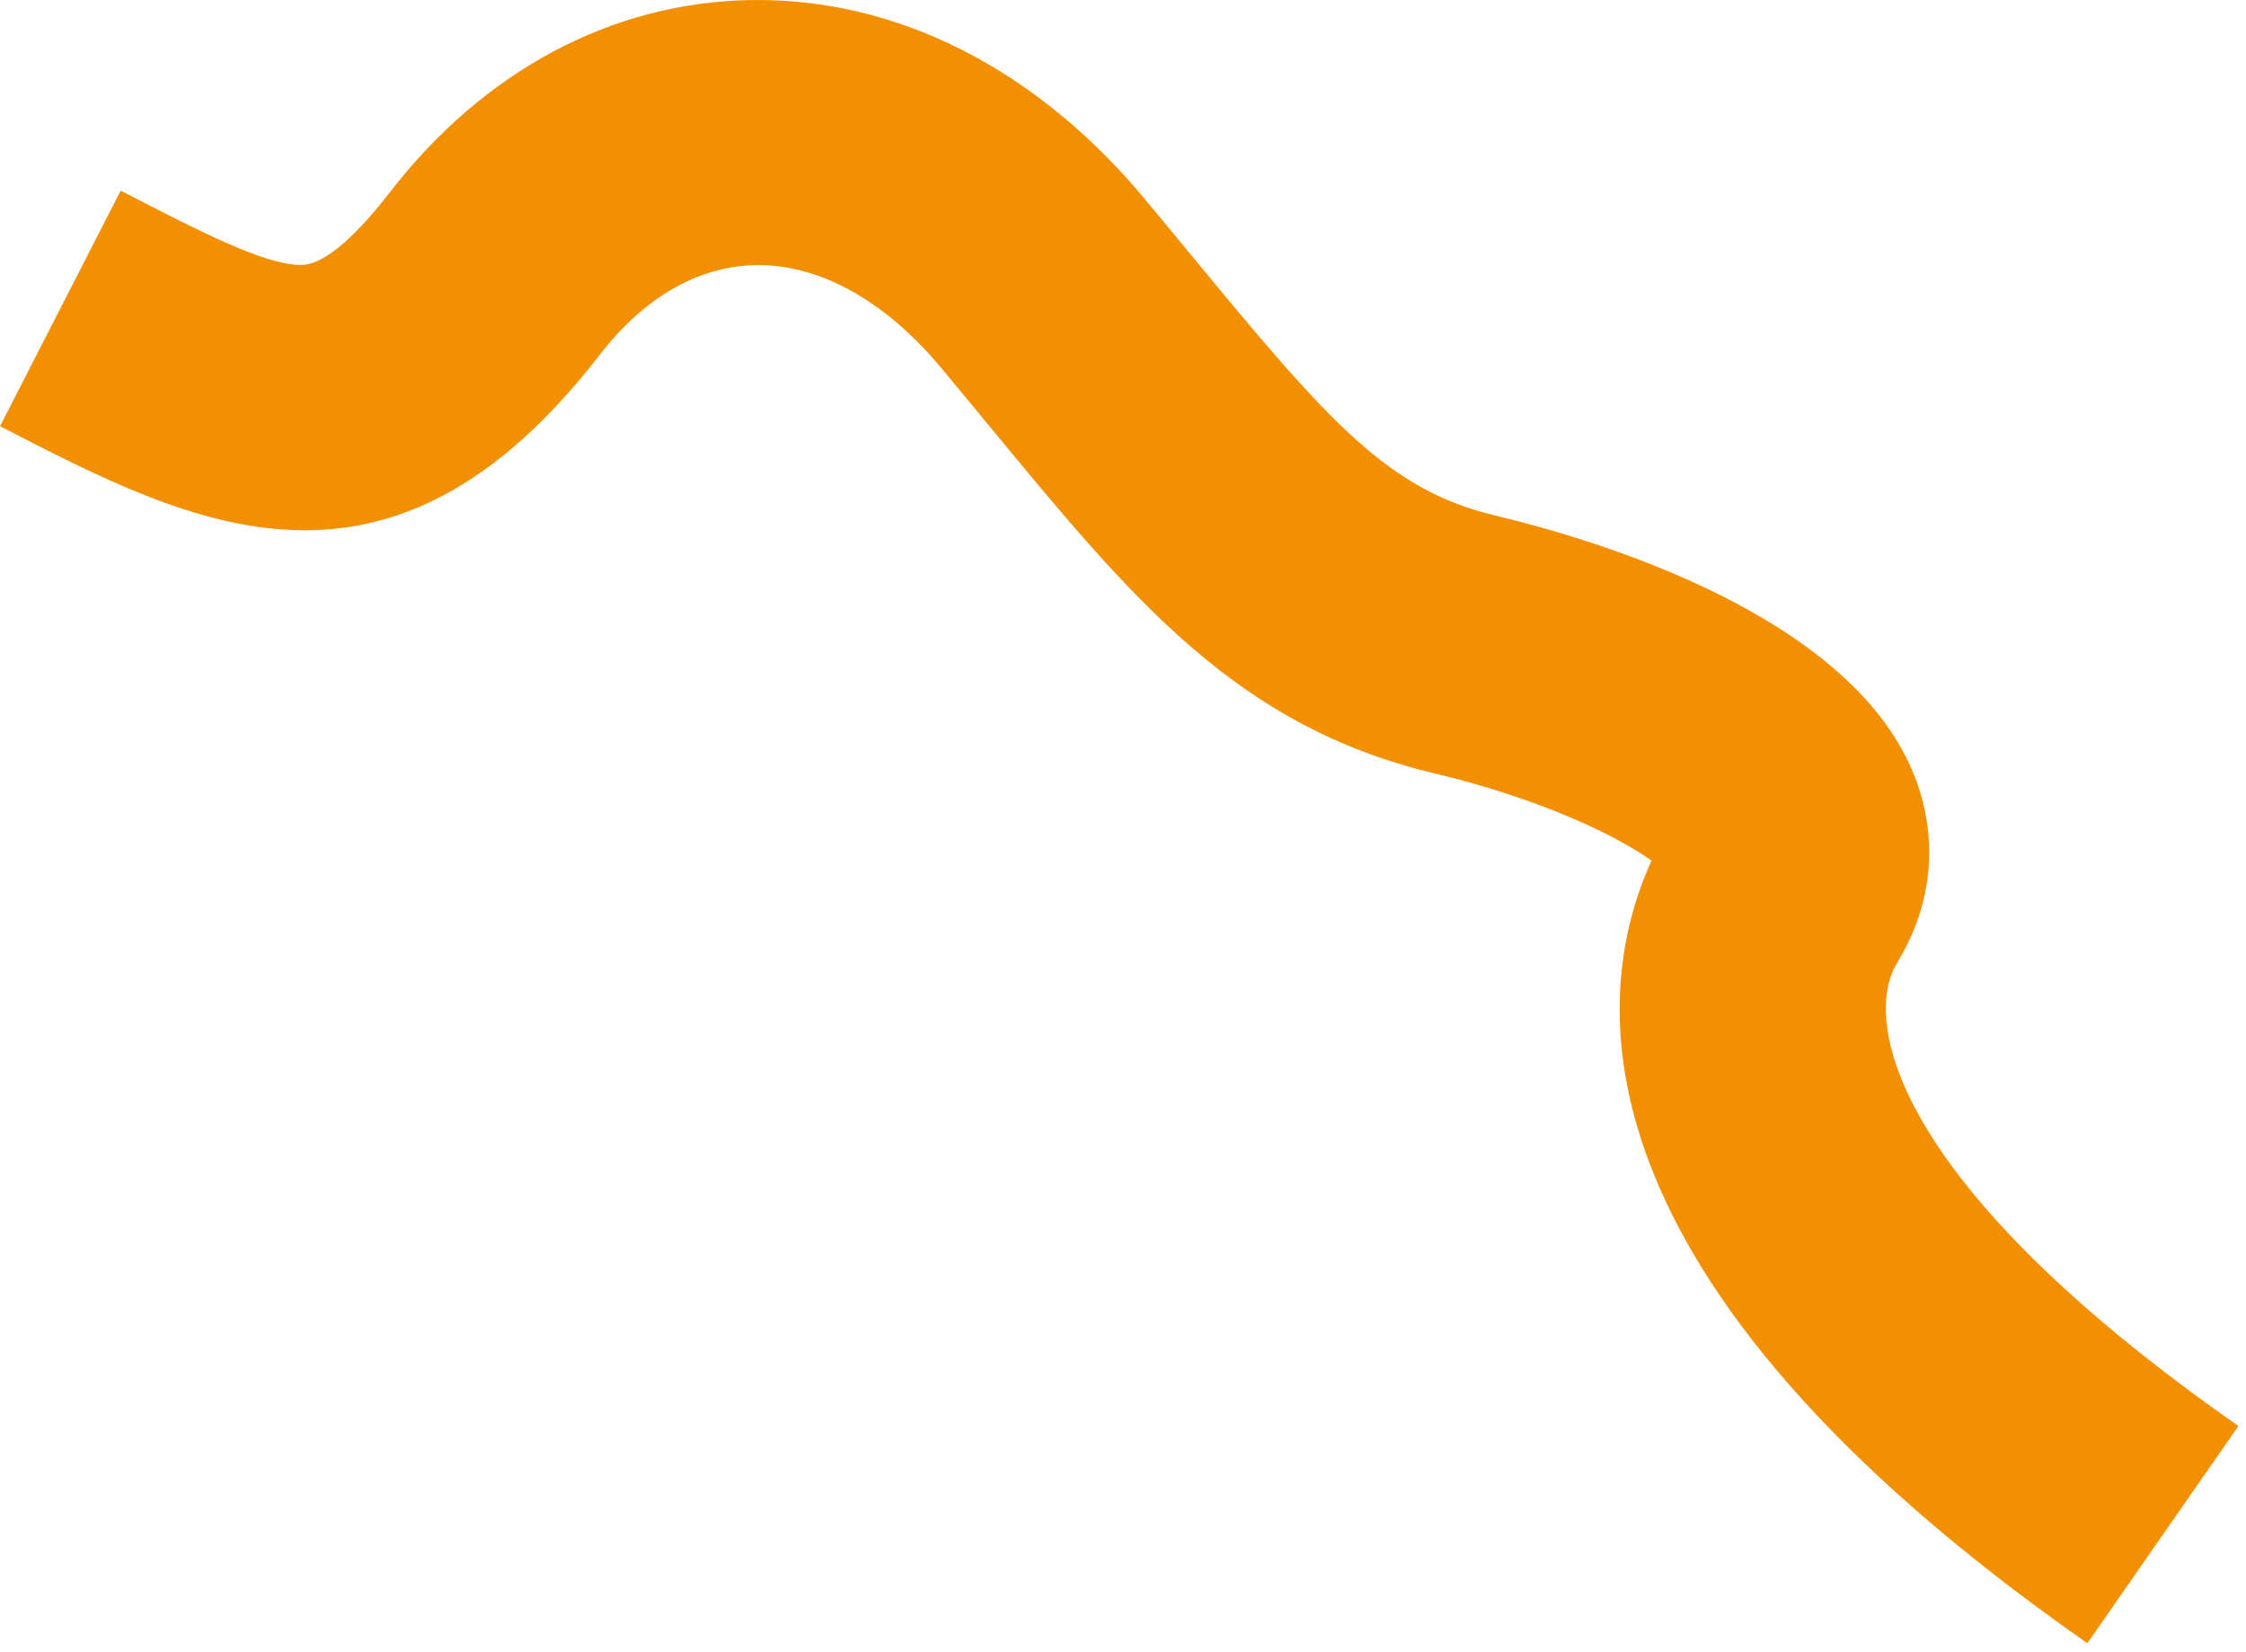 <svg width="121" height="89" viewBox="0 0 121 89" fill="none" xmlns="http://www.w3.org/2000/svg">
<path d="M0.001 22.965L6.501 10.271L6.67 10.358C10.681 12.427 14.146 14.215 16.109 14.272C16.561 14.285 17.938 14.324 21.018 10.342C26.081 3.796 32.982 0.123 40.45 0.003C48.267 -0.124 55.793 3.672 61.646 10.691C62.59 11.822 63.485 12.907 64.338 13.942C71.613 22.764 74.794 26.397 80.534 27.77C86.129 29.108 99.523 33.133 103.042 41.572C104.468 44.992 104.174 48.642 102.214 51.852C100.284 55.011 101.983 63.825 120.592 76.831L112.453 88.535C84.191 68.785 85.711 53.544 88.974 46.368C87.12 45.046 83.082 43.055 77.266 41.664C66.633 39.121 61.062 32.364 53.349 23.014C52.511 21.997 51.632 20.932 50.706 19.82C47.684 16.196 44.143 14.23 40.733 14.285C37.628 14.335 34.717 16.005 32.313 19.111C20.971 33.78 10.398 28.325 0.172 23.05L0.003 22.963L0.001 22.965Z" fill="#F39001"/>
</svg>
